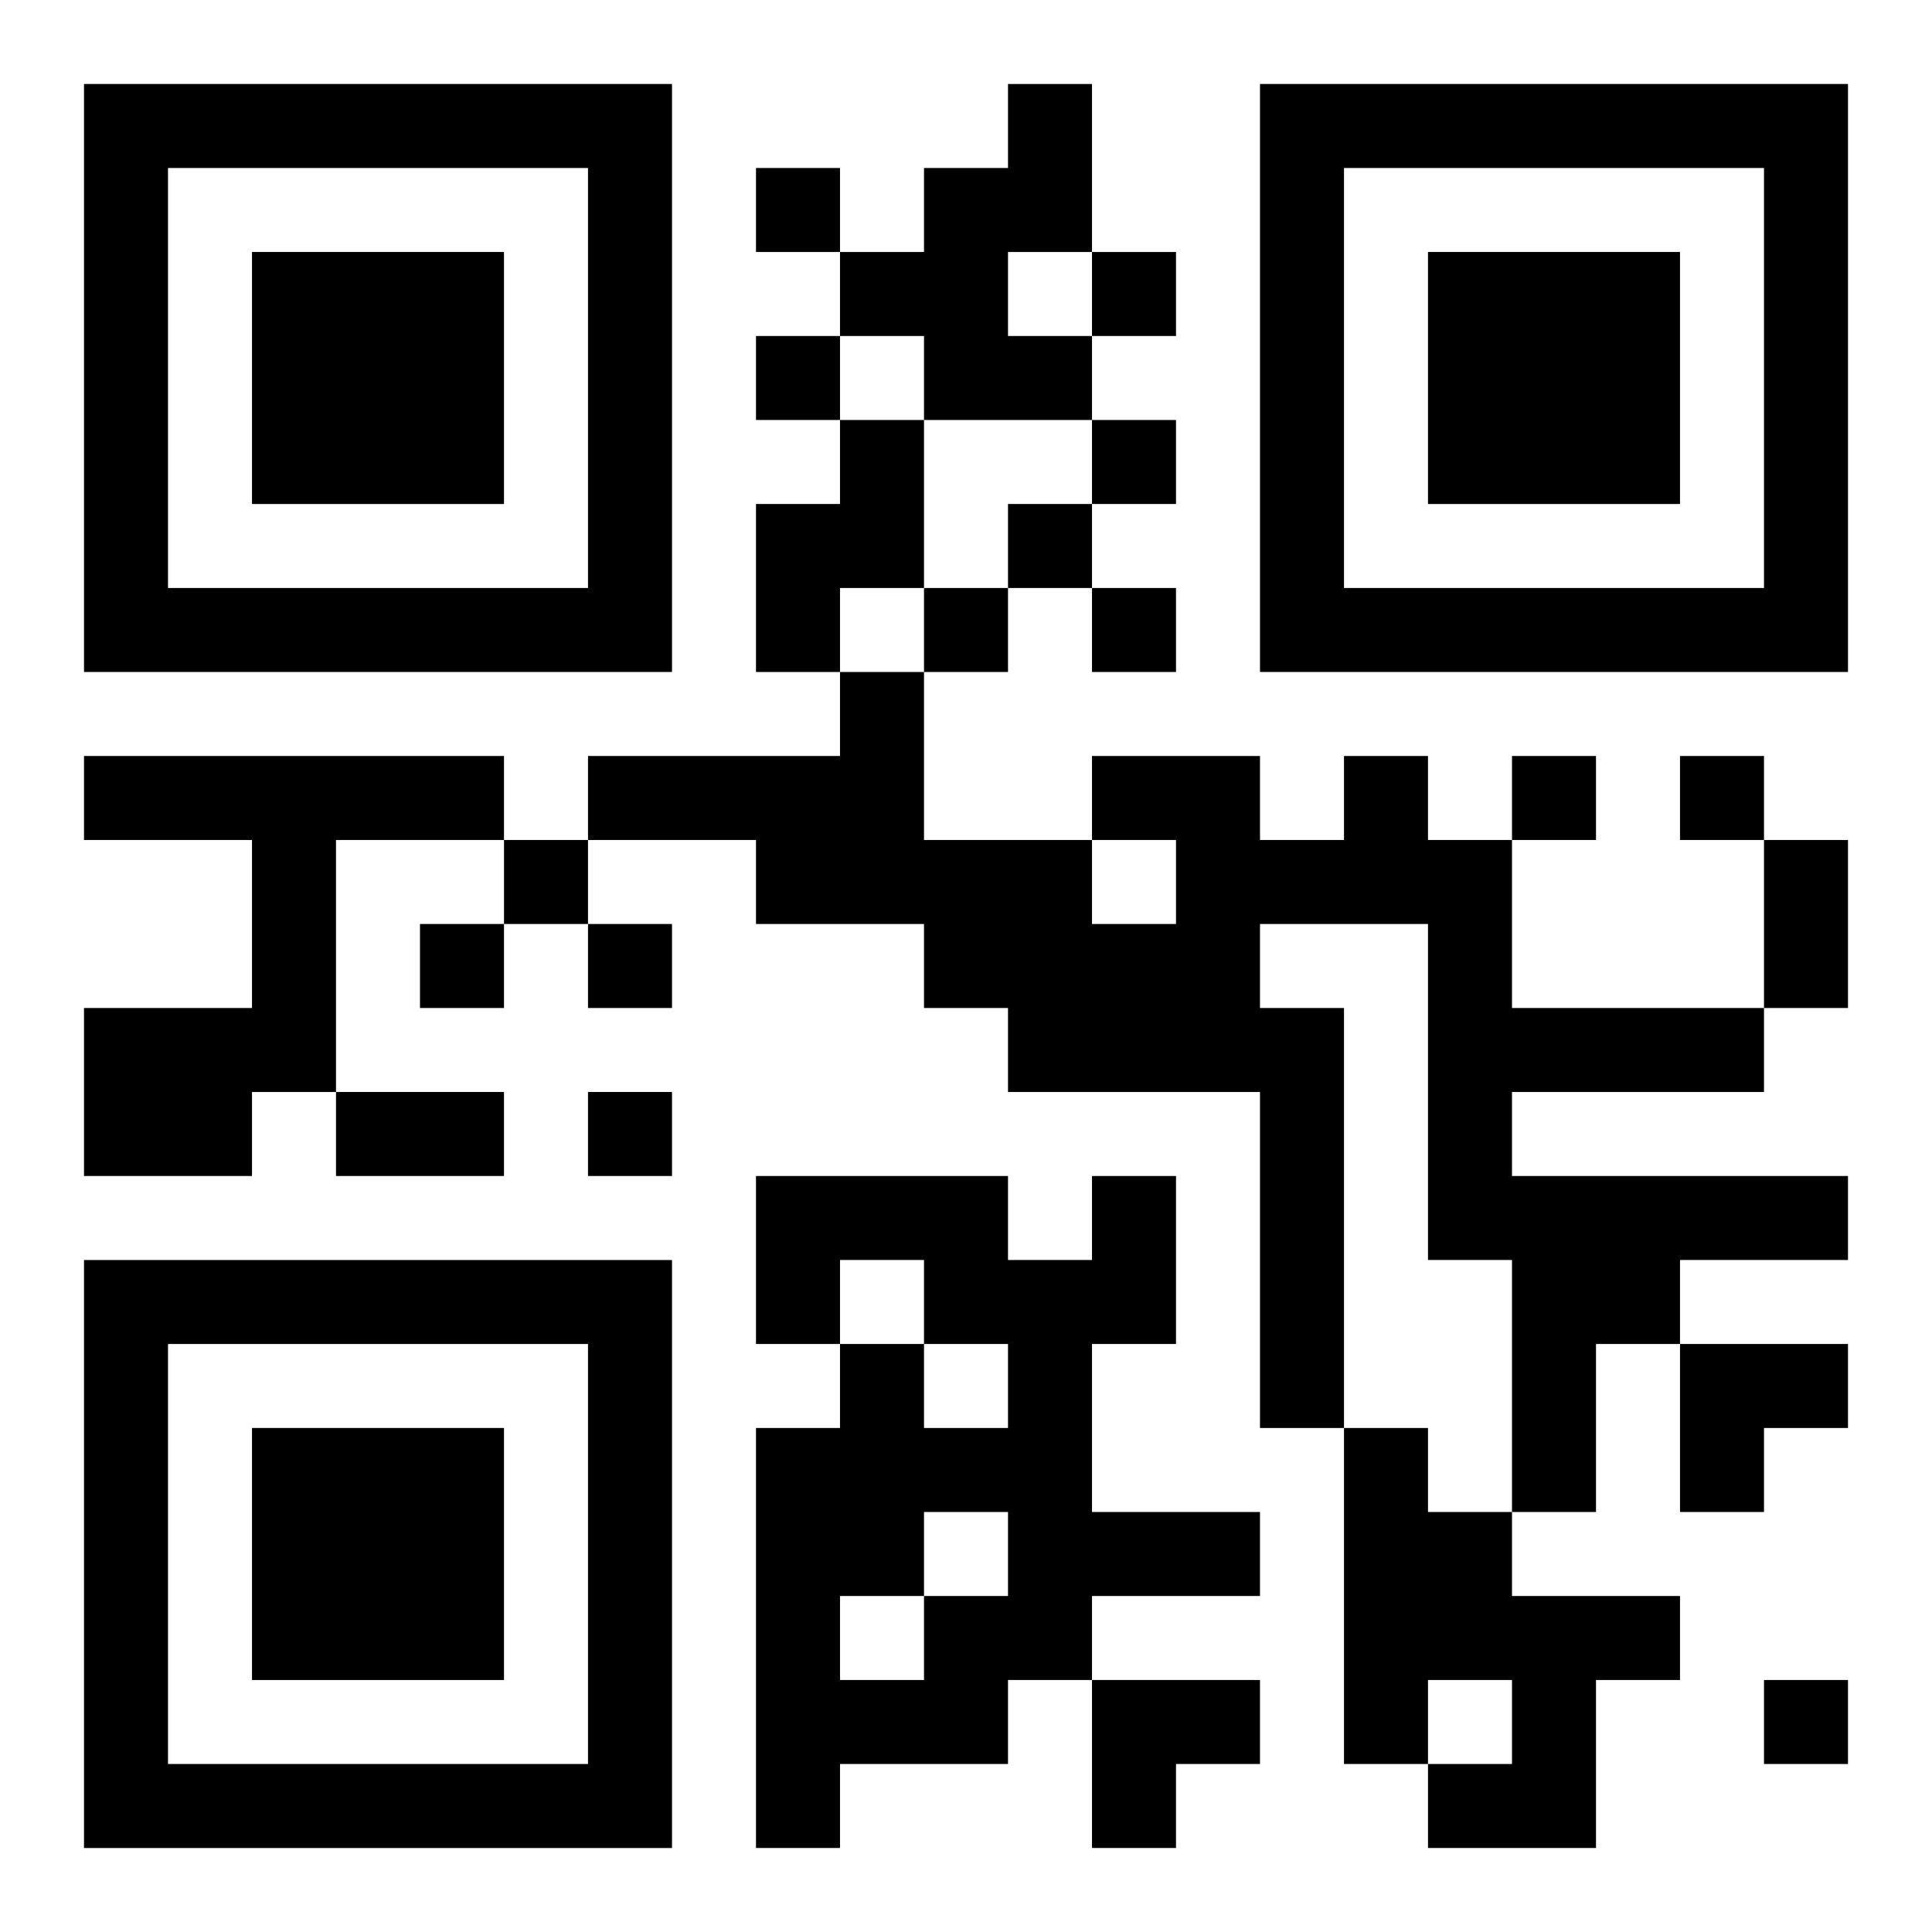 <?xml version="1.0" encoding="UTF-8"?>
<svg width="250" height="250" baseProfile="full" version="1.1" viewBox="-1 -1 23 23" xmlns="http://www.w3.org/2000/svg" xmlns:xlink="http://www.w3.org/1999/xlink"><symbol id="a"><path d="m0 7v7h7v-7h-7zm1 1h5v5h-5v-5zm1 1v3h3v-3h-3z"/></symbol><use y="-7" xlink:href="#a"/><use y="7" xlink:href="#a"/><use x="14" y="-7" xlink:href="#a"/><path d="m11 0h1v2h-1v1h1v1h-2v-1h-1v-1h1v-1h1v-1m-2 4h1v2h-1v1h-1v-2h1v-1m-9 4h5v1h-2v3h-1v1h-2v-2h2v-2h-2v-1m15 0h1v1h1v2h3v1h-3v1h4v1h-2v1h-1v2h-1v-3h-1v-4h-2v1h1v5h-1v-4h-3v-1h-1v-1h-2v-1h-2v-1h3v-1h1v2h2v1h1v-1h-1v-1h2v1h1v-1m-3 5h1v2h-1v2h2v1h-2v1h-1v1h-2v1h-1v-5h1v-1h1v1h1v-1h-1v-1h-1v1h-1v-2h3v1h1v-1m-2 4v1h1v-1h-1m-1 1v1h1v-1h-1m6-2h1v1h1v1h2v1h-1v2h-2v-1h1v-1h-1v1h-1v-4m-7-15v1h1v-1h-1m4 1v1h1v-1h-1m-4 1v1h1v-1h-1m4 1v1h1v-1h-1m-1 1v1h1v-1h-1m-1 1v1h1v-1h-1m2 0v1h1v-1h-1m5 2v1h1v-1h-1m2 0v1h1v-1h-1m-14 1v1h1v-1h-1m-1 1v1h1v-1h-1m2 0v1h1v-1h-1m0 2v1h1v-1h-1m14 7v1h1v-1h-1m0-10h1v2h-1v-2m-17 3h2v1h-2v-1m16 3h2v1h-1v1h-1zm-7 4h2v1h-1v1h-1z"/></svg>
